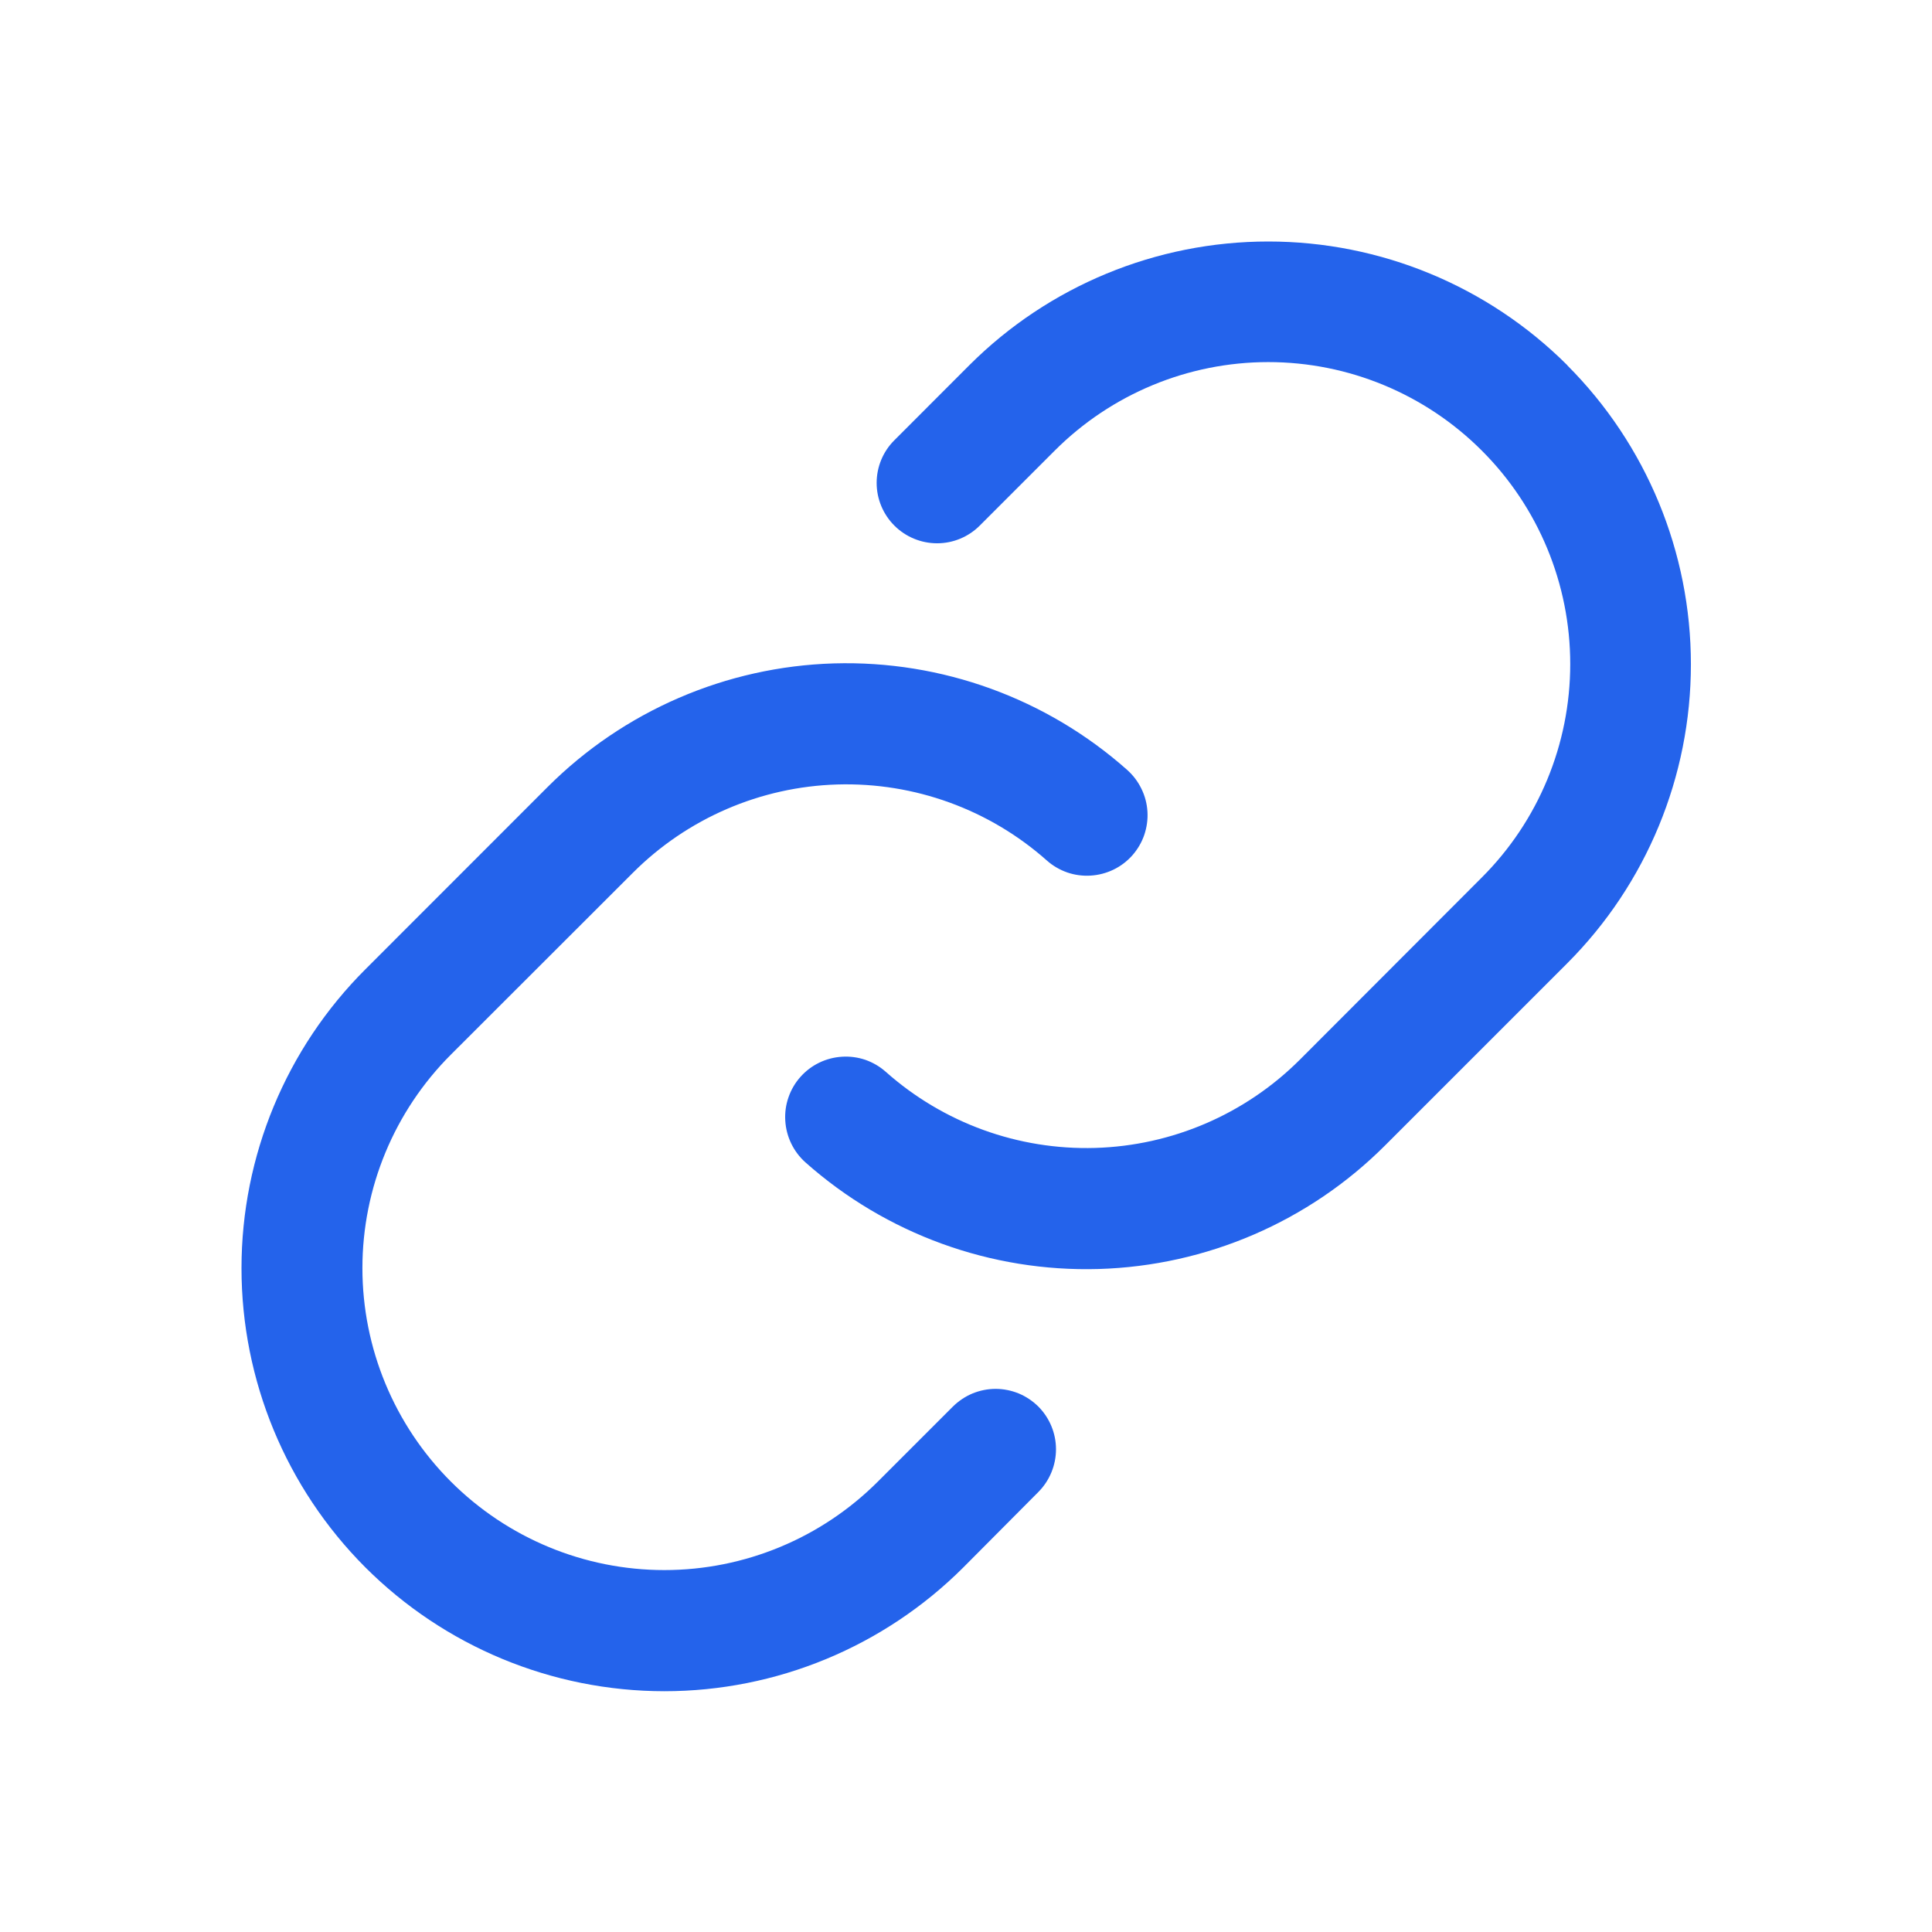 <svg width="24" height="24" viewBox="0 0 24 24" fill="none" xmlns="http://www.w3.org/2000/svg">
<path d="M12.899 17.473C13.039 17.614 13.118 17.805 13.118 18.003C13.118 18.202 13.039 18.393 12.899 18.534L11.967 19.471C10.981 20.456 9.645 21.009 8.252 21.009C6.858 21.008 5.522 20.454 4.537 19.469C3.553 18.483 3 17.147 3 15.754C3 14.36 3.554 13.024 4.54 12.04L6.801 9.778C7.748 8.831 9.02 8.281 10.359 8.241C11.698 8.202 13.001 8.675 14.002 9.564C14.076 9.63 14.136 9.709 14.179 9.798C14.223 9.887 14.248 9.983 14.254 10.082C14.26 10.18 14.246 10.279 14.214 10.373C14.182 10.466 14.131 10.552 14.066 10.626C14 10.7 13.921 10.76 13.832 10.803C13.743 10.846 13.647 10.871 13.548 10.877C13.45 10.883 13.351 10.87 13.258 10.838C13.164 10.805 13.078 10.755 13.005 10.69C12.29 10.055 11.359 9.717 10.403 9.745C9.447 9.773 8.538 10.166 7.862 10.842L5.601 13.101C4.898 13.804 4.502 14.758 4.502 15.753C4.502 16.748 4.898 17.702 5.601 18.405C6.304 19.108 7.258 19.504 8.253 19.504C9.248 19.504 10.202 19.108 10.905 18.405L11.837 17.473C11.907 17.404 11.99 17.348 12.081 17.31C12.172 17.273 12.269 17.253 12.368 17.253C12.466 17.253 12.564 17.273 12.655 17.31C12.746 17.348 12.829 17.404 12.899 17.473ZM19.469 4.536C18.483 3.552 17.148 3 15.755 3C14.363 3 13.027 3.552 12.042 4.536L11.11 5.469C10.969 5.609 10.89 5.8 10.89 5.999C10.89 6.198 10.97 6.389 11.11 6.529C11.251 6.67 11.442 6.749 11.641 6.749C11.84 6.749 12.03 6.67 12.171 6.529L13.103 5.597C13.806 4.894 14.76 4.498 15.755 4.498C16.75 4.498 17.704 4.894 18.407 5.597C19.111 6.3 19.506 7.254 19.506 8.249C19.506 9.244 19.111 10.198 18.407 10.901L16.146 13.165C15.47 13.84 14.561 14.232 13.605 14.26C12.649 14.288 11.719 13.95 11.004 13.315C10.93 13.249 10.844 13.199 10.751 13.166C10.657 13.134 10.559 13.121 10.46 13.127C10.261 13.139 10.075 13.229 9.943 13.378C9.877 13.452 9.827 13.538 9.795 13.631C9.762 13.725 9.749 13.823 9.755 13.922C9.767 14.121 9.857 14.307 10.006 14.44C11.007 15.329 12.31 15.803 13.649 15.764C14.988 15.724 16.261 15.175 17.207 14.228L19.469 11.966C20.453 10.981 21.005 9.645 21.005 8.252C21.005 6.859 20.453 5.523 19.469 4.538V4.536Z" fill="#2463EB"/>
</svg>
